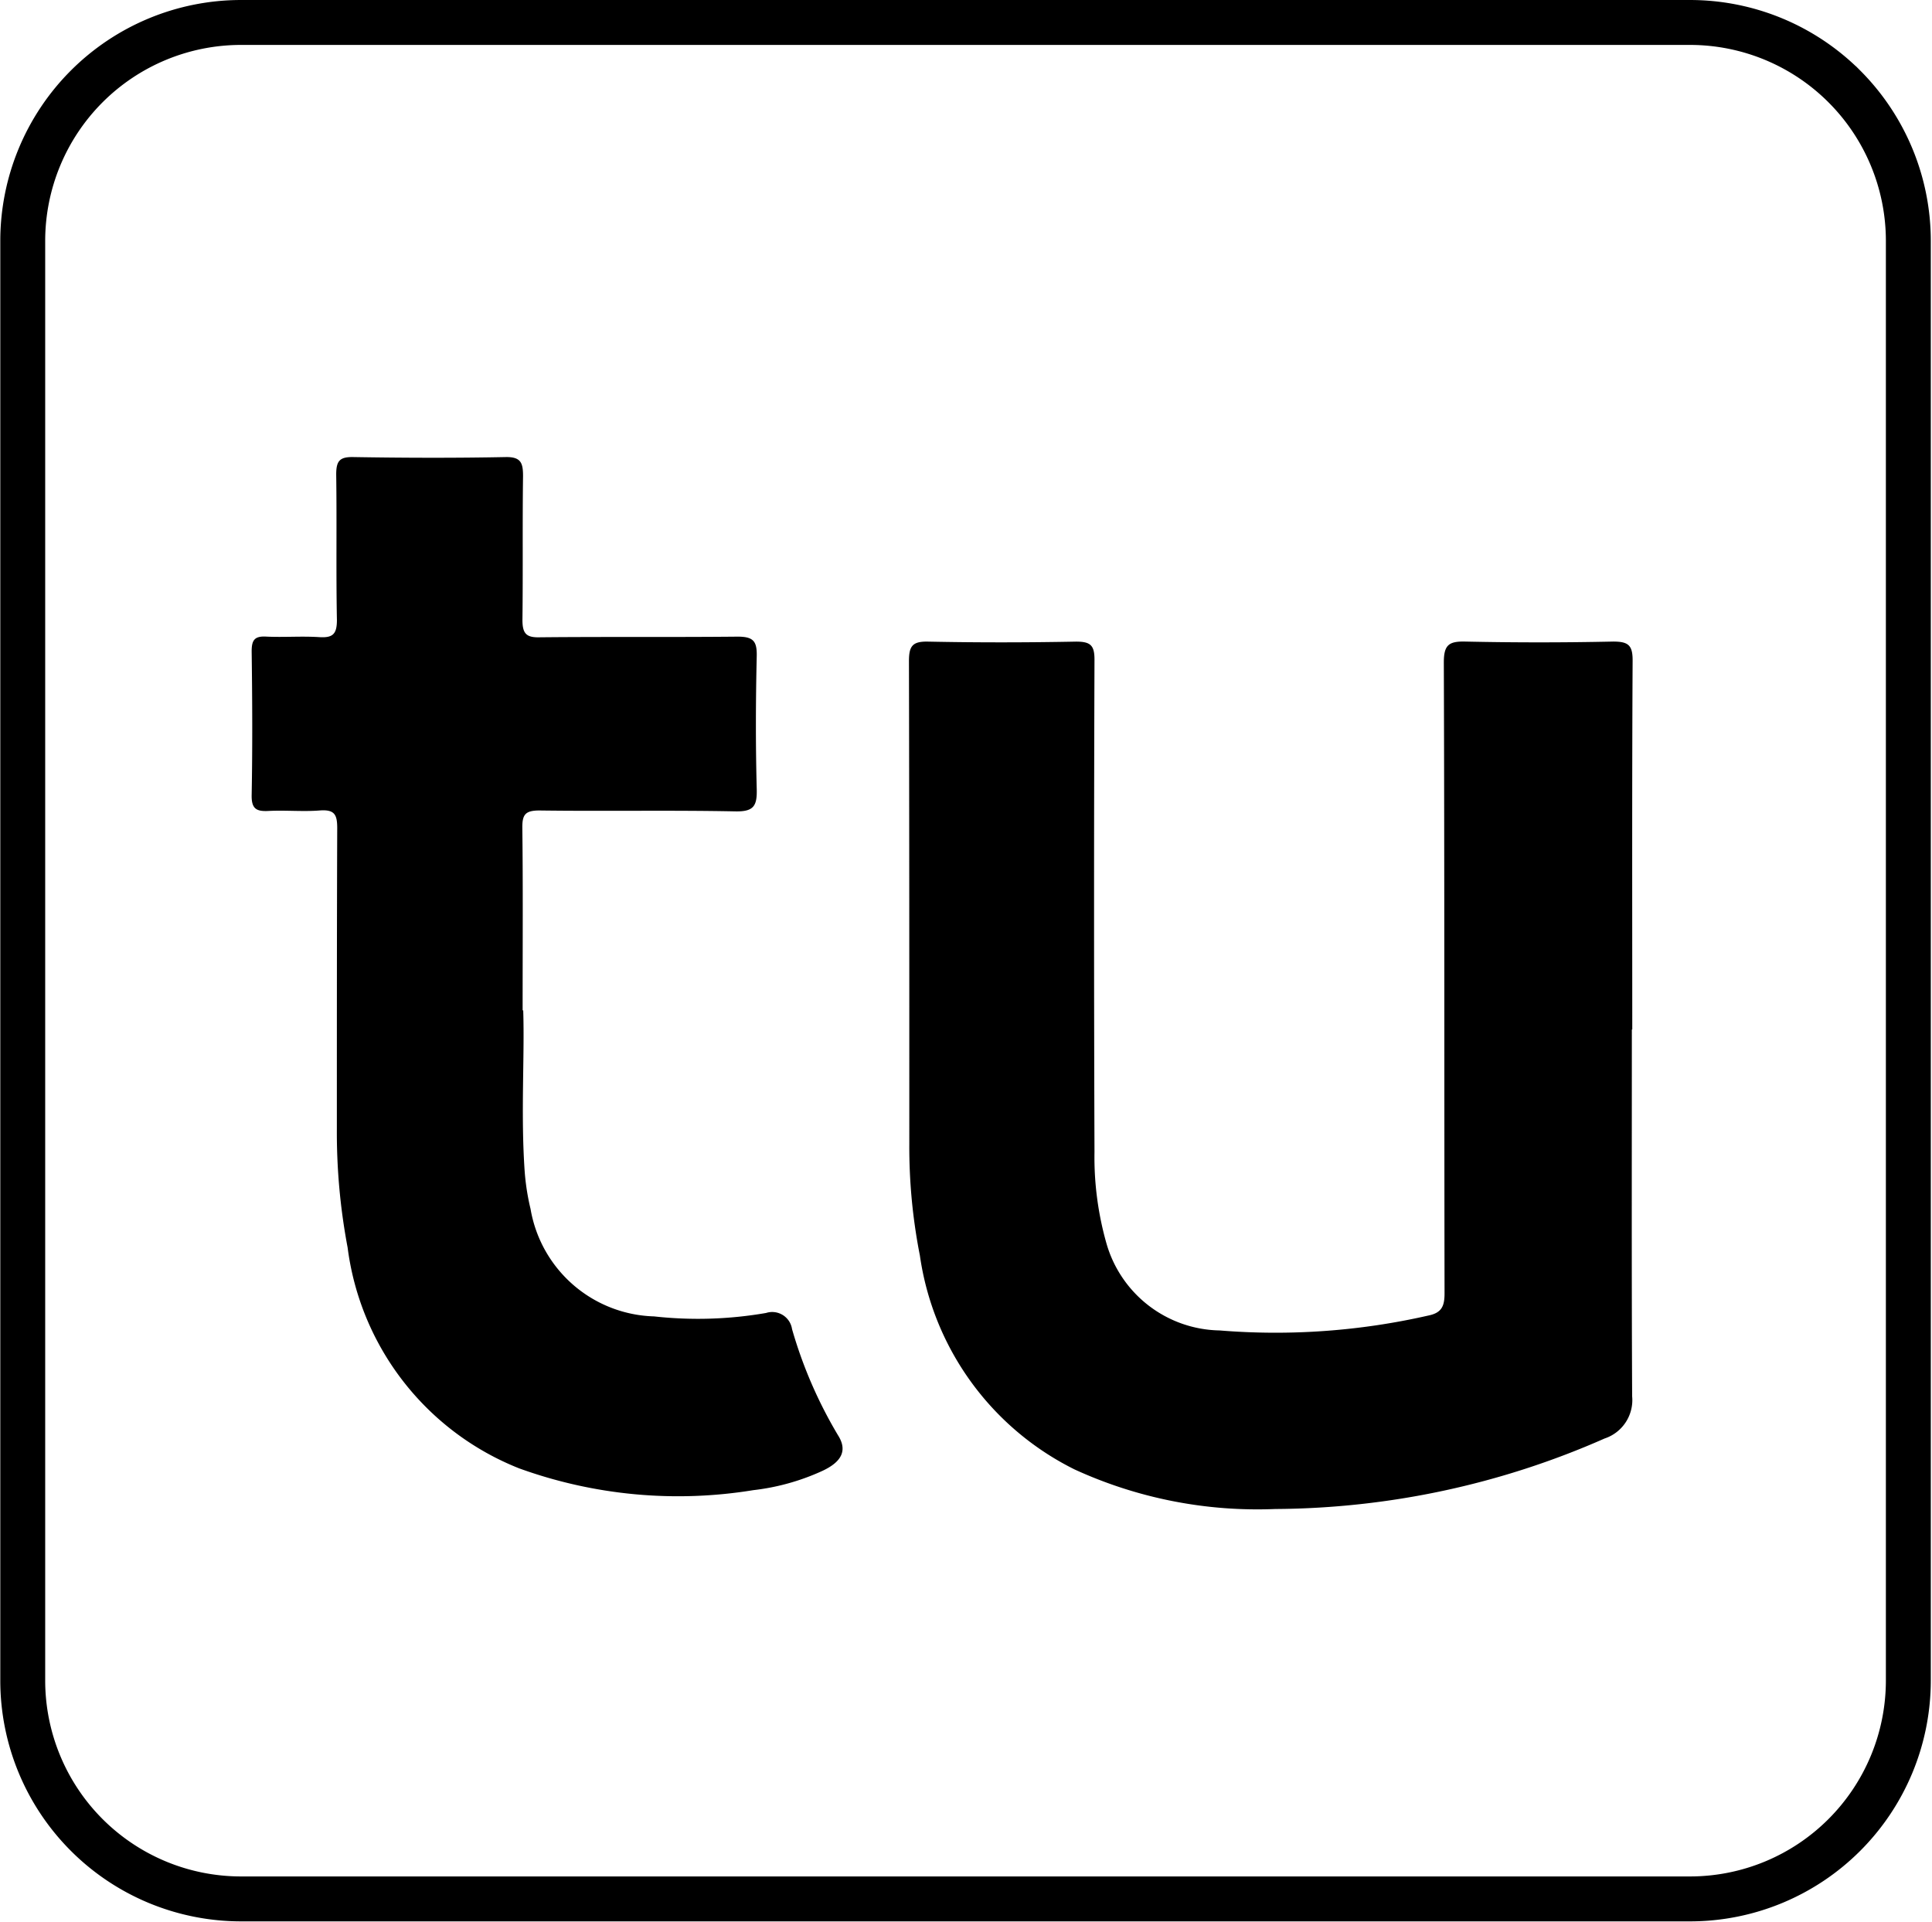 <svg xmlns="http://www.w3.org/2000/svg" version="1.2" viewBox="0 0 1587 1579"><path fill-rule="evenodd" stroke="#000" stroke-width="24.307" d="M1388.46 1566.08H197.78c-24.33-.04-48.43-4.86-70.91-14.19-22.48-9.34-42.9-23-60.11-40.23a185.77 185.77 0 0 1-54.37-131.12V197.69c.03-24.35 4.84-48.46 14.17-70.96 9.33-22.5 22.99-42.94 40.2-60.16a185.547 185.547 0 0 1 60.11-40.22 185.428 185.428 0 0 1 70.91-14.19h1190.63c24.34.02 48.44 4.84 70.93 14.17 22.48 9.33 42.91 23 60.13 40.22a186.092 186.092 0 0 1 40.21 60.17c9.33 22.5 14.15 46.61 14.18 70.97v1182.85c-.03 24.36-4.85 48.48-14.18 70.98-9.34 22.5-23 42.94-40.21 60.16a185.738 185.738 0 0 1-60.13 40.22 185.706 185.706 0 0 1-70.93 14.18M197.78 24.75a173.02 173.02 0 0 0-66.1 13.22 173.198 173.198 0 0 0-56.04 37.49 173.175 173.175 0 0 0-37.46 56.08 173.22 173.22 0 0 0-13.21 66.15v1182.85c.03 22.71 4.51 45.18 13.21 66.15a173.069 173.069 0 0 0 37.46 56.08 173.198 173.198 0 0 0 56.04 37.49 173.02 173.02 0 0 0 66.1 13.22h1190.63a173.21 173.21 0 0 0 66.11-13.21c20.96-8.7 40-21.44 56.05-37.5a173.242 173.242 0 0 0 37.48-56.07c8.7-20.97 13.19-43.45 13.22-66.16V197.69a173.18 173.18 0 0 0-13.22-66.14 172.895 172.895 0 0 0-37.47-56.07 173.13 173.13 0 0 0-56.03-37.5 173.13 173.13 0 0 0-66.09-13.23H197.78Z"/><path d="M1340.45 845.63c0 100.43-.25 200.85.24 301.28.35 3.72.08 7.47-.82 11.09a33.168 33.168 0 0 1-11.97 18.37 32.952 32.952 0 0 1-9.81 5.21 677.118 677.118 0 0 1-65.02 24.84 679.065 679.065 0 0 1-67.22 18.05c-22.7 4.86-45.64 8.55-68.72 11.06a677.774 677.774 0 0 1-69.48 3.98c-14.13.58-28.29.33-42.39-.75-14.1-1.08-28.13-3-42-5.73a358.29 358.29 0 0 1-41.04-10.63 358.814 358.814 0 0 1-39.51-15.38 232.823 232.823 0 0 1-85.21-72.13 232.976 232.976 0 0 1-41.87-103.53c-1.49-7.54-2.79-15.12-3.89-22.73-1.11-7.61-2.03-15.24-2.76-22.89-.72-7.65-1.26-15.32-1.6-23-.34-7.68-.49-15.37-.45-23.06 0-132.23 0-264.41-.29-396.65 0-12.4 2.91-16.29 15.74-16 40.44.83 80.87.78 121.5 0 11.81 0 15.21 2.92 15.16 14.98-.46 134.72-.46 269.46 0 404.24-.11 6.3.02 12.6.37 18.89.36 6.29.94 12.57 1.76 18.82.81 6.24 1.85 12.46 3.12 18.63 1.26 6.17 2.75 12.3 4.47 18.36a98.213 98.213 0 0 0 13.18 28.46 98.506 98.506 0 0 0 48.98 37.86 98.336 98.336 0 0 0 30.85 5.56c14.33 1.17 28.7 1.79 43.08 1.87a565.314 565.314 0 0 0 85.95-6.12 568.38 568.38 0 0 0 42.37-7.96c11.52-2.28 13.47-8.22 13.42-18.77-.29-172.6 0-345.29-.59-517.79 0-14.3 4.13-17.37 17.6-17.07 40.4.87 80.89.87 121.49 0 12.54 0 16.08 3.01 15.99 15.8-.54 100.91-.29 201.88-.29 302.79m-911-15.61c1.21 38.03-2.05 84.91 1.16 131.75.19 2.63.43 5.27.73 7.89.3 2.63.65 5.25 1.05 7.87.41 2.61.87 5.21 1.38 7.81.51 2.59 1.08 5.17 1.7 7.74 2.04 12.01 6.13 23.57 12.09 34.18s13.7 20.12 22.88 28.11c9.18 7.99 19.67 14.33 31 18.76a105.85 105.85 0 0 0 35.5 7.22c7.65.85 15.33 1.43 23.02 1.73 7.69.31 15.39.35 23.08.11 7.69-.24 15.37-.74 23.03-1.52 7.66-.78 15.28-1.82 22.87-3.14 2.27-.73 4.68-.96 7.05-.66 2.37.29 4.65 1.1 6.68 2.36 2.03 1.26 3.76 2.95 5.08 4.95 1.31 2 2.17 4.26 2.52 6.63a373.11 373.11 0 0 0 7.29 22.65c2.68 7.46 5.59 14.84 8.74 22.12 3.16 7.28 6.54 14.46 10.16 21.52 3.61 7.06 7.46 14 11.52 20.81 7.87 12.31 3.4 21.84-12.97 29.42a186.67 186.67 0 0 1-42.08 13.51c-4.83.94-9.7 1.69-14.59 2.25a383.05 383.05 0 0 1-48.51 4.77c-16.26.55-32.54.08-48.73-1.43-16.2-1.51-32.28-4.05-48.16-7.6-15.87-3.55-31.5-8.1-46.8-13.64-18.68-7.4-36.3-17.26-52.38-29.33a226.23 226.23 0 0 1-73.04-93.99 226.166 226.166 0 0 1-15.51-58.03c-1.52-8.05-2.85-16.13-3.98-24.25-1.14-8.11-2.07-16.25-2.81-24.41-.74-8.16-1.28-16.33-1.62-24.52-.34-8.19-.49-16.38-.44-24.57 0-82.24 0-164.52.3-246.76 0-10.9-2-15.37-13.9-14.59-14.05 1.16-28.33-.29-42.43.43-10.01.54-14.14-1.65-13.95-12.93.73-39.35.54-78.74 0-118.08 0-9 2.09-12.7 11.72-12.21 14.58.73 29.15-.49 43.73.44 11.08.73 14.58-2.34 14.58-14.01-.77-39.83 0-79.76-.58-119.59 0-11.42 3.01-14.59 14.58-14.29 41.4.68 82.91.82 124.31 0 12.98-.3 14.58 4.86 14.58 15.7-.54 39.35 0 78.74-.49 118.08 0 11.58 3.41 14.59 14.58 14.25 54.09-.53 108.18 0 162.22-.53 12.83 0 15.94 3.7 15.65 16.05-.83 36.33-.97 72.66 0 108.98.39 14.11-2.48 18.83-17.79 18.49-53.46-1.07-106.91 0-160.71-.73-11.76 0-14.19 3.45-14.04 14.59.58 46.93.24 93.86.24 149.59"/></svg>